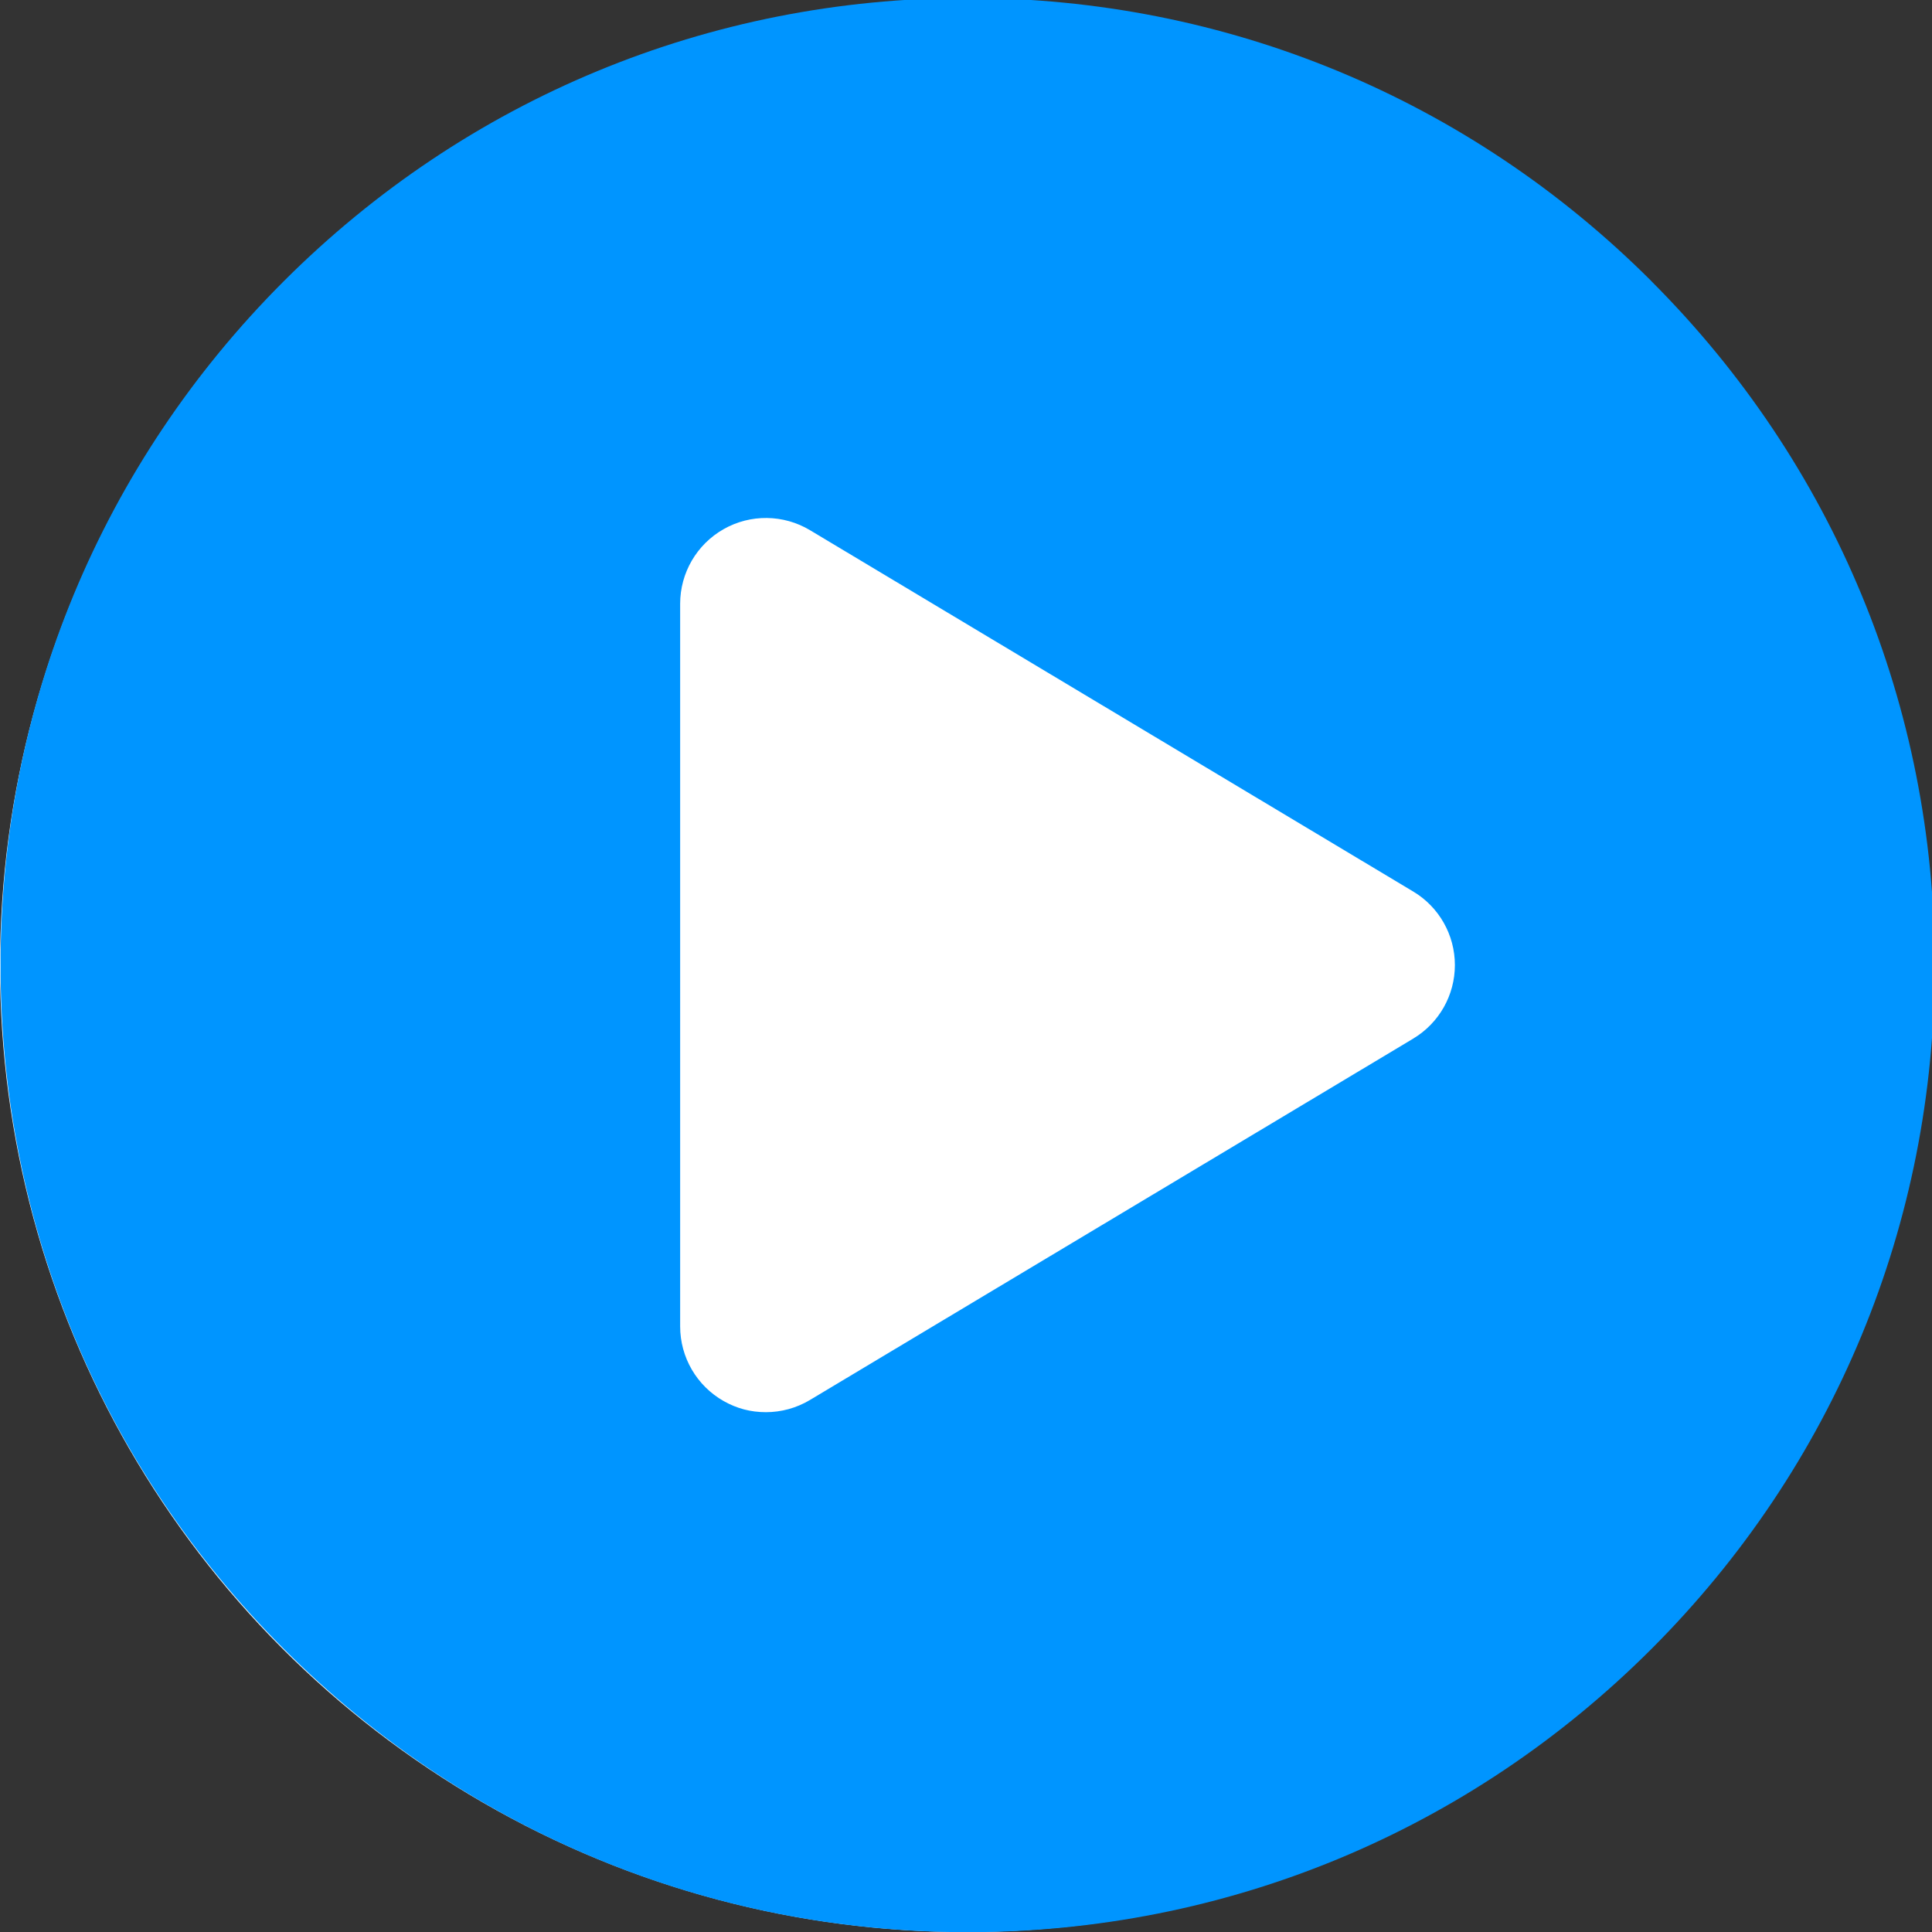 <svg xmlns="http://www.w3.org/2000/svg" version="1.1" xmlns:xlink="http://www.w3.org/1999/xlink" width="512" height="512" x="0" y="0" viewBox="0 0 512 512" style="enable-background:new 0 0 512 512" xml:space="preserve" class=""><rect x="0" y="0" width="512" height="512" fill="#333333" stroke="none"/><circle r="256" cx="256" cy="256" fill="#ffffff" shape="circle"></circle><g transform="matrix(1.01,0,0,1.01,-2.564,-2.558)"><path d="M435.87 76.32C387.94 28.4 324.22 2 256.44 2S124.93 28.4 77 76.32C29.08 124.25 2.68 187.98 2.68 255.76S29.08 387.27 77 435.19c47.93 47.93 111.65 74.32 179.43 74.32s131.51-26.4 179.43-74.32c47.93-47.93 74.32-111.65 74.32-179.43s-26.4-131.5-74.32-179.43zm-62.53 198.74-158.28 94.81c-3.56 2.13-7.56 3.2-11.56 3.2s-7.65-.97-11.09-2.92c-7.05-4-11.41-11.47-11.41-19.58V160.95c0-8.1 4.36-15.58 11.41-19.58s15.7-3.89 22.65.27l158.28 94.81c6.79 4.06 10.94 11.39 10.94 19.3s-4.15 15.24-10.94 19.3z" fill="#0095ff" opacity="1" data-original="#000000" class=""></path></g></svg>